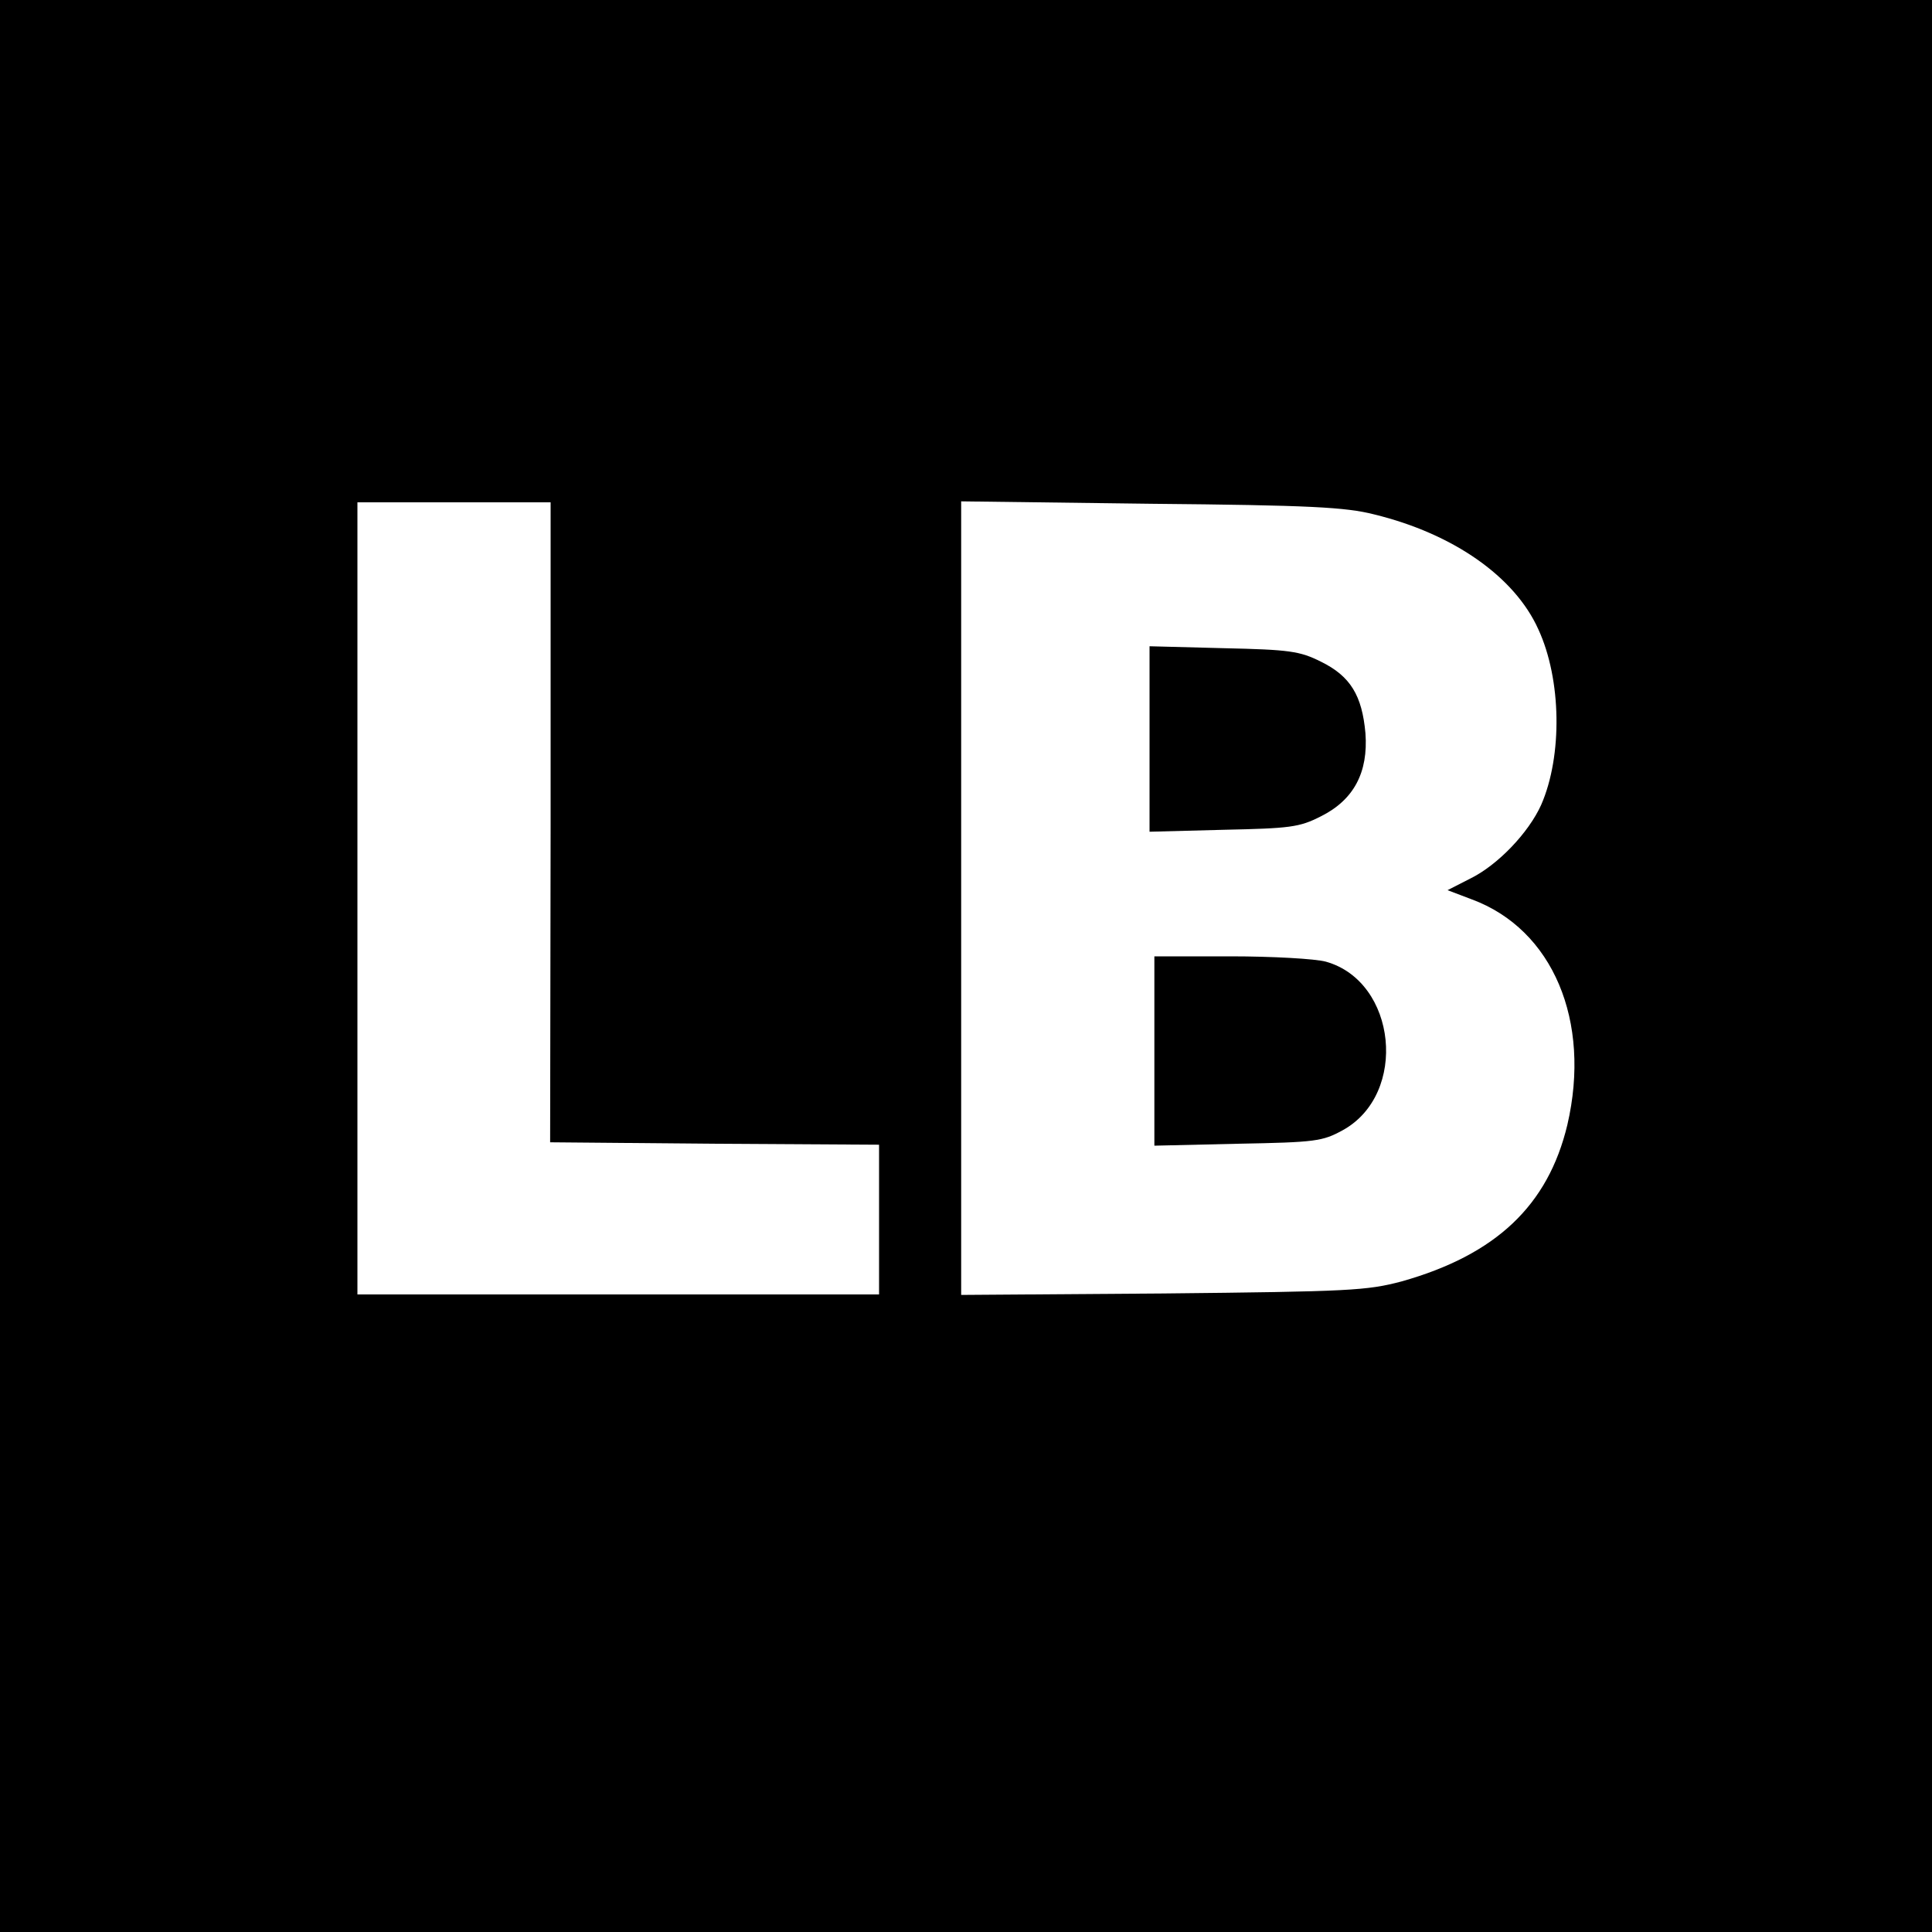 <?xml version="1.0" standalone="no"?>
<!DOCTYPE svg PUBLIC "-//W3C//DTD SVG 20010904//EN"
 "http://www.w3.org/TR/2001/REC-SVG-20010904/DTD/svg10.dtd">
<svg version="1.0" xmlns="http://www.w3.org/2000/svg"
 width="400pt" height="400pt" viewBox="0 0 400 400"
 preserveAspectRatio="xMidYMid meet">
<g transform="translate(0,400) scale(0.1,-0.1)"
fill="#000000" stroke="none">
<path d="M0 2000 l0 -2000 2000 0 2000 0 0 2000 0 2000 -2000 0 -2000 0 0
-2000z m1140 298 l-1 -663 341 -3 340 -2 0 -155 0 -155 -540 0 -540 0 0 820 0
820 200 0 200 0 0 -662z m1705 637 c164 -40 291 -129 340 -238 48 -104 50
-262 6 -363 -26 -58 -90 -125 -147 -153 l-47 -24 50 -19 c168 -62 248 -252
198 -467 -40 -167 -148 -269 -343 -324 -72 -19 -106 -21 -494 -25 l-418 -3 0
821 0 822 393 -5 c329 -3 403 -7 462 -22z"/>
<path d="M2380 2470 l0 -192 153 4 c138 3 157 5 202 28 68 34 98 91 92 172 -7
78 -31 118 -92 148 -44 22 -65 25 -202 28 l-153 4 0 -192z"/>
<path d="M2390 1824 l0 -196 173 4 c161 3 175 5 217 28 136 75 112 308 -35
349 -22 6 -111 11 -197 11 l-158 0 0 -196z"/>
</g>
</svg>
